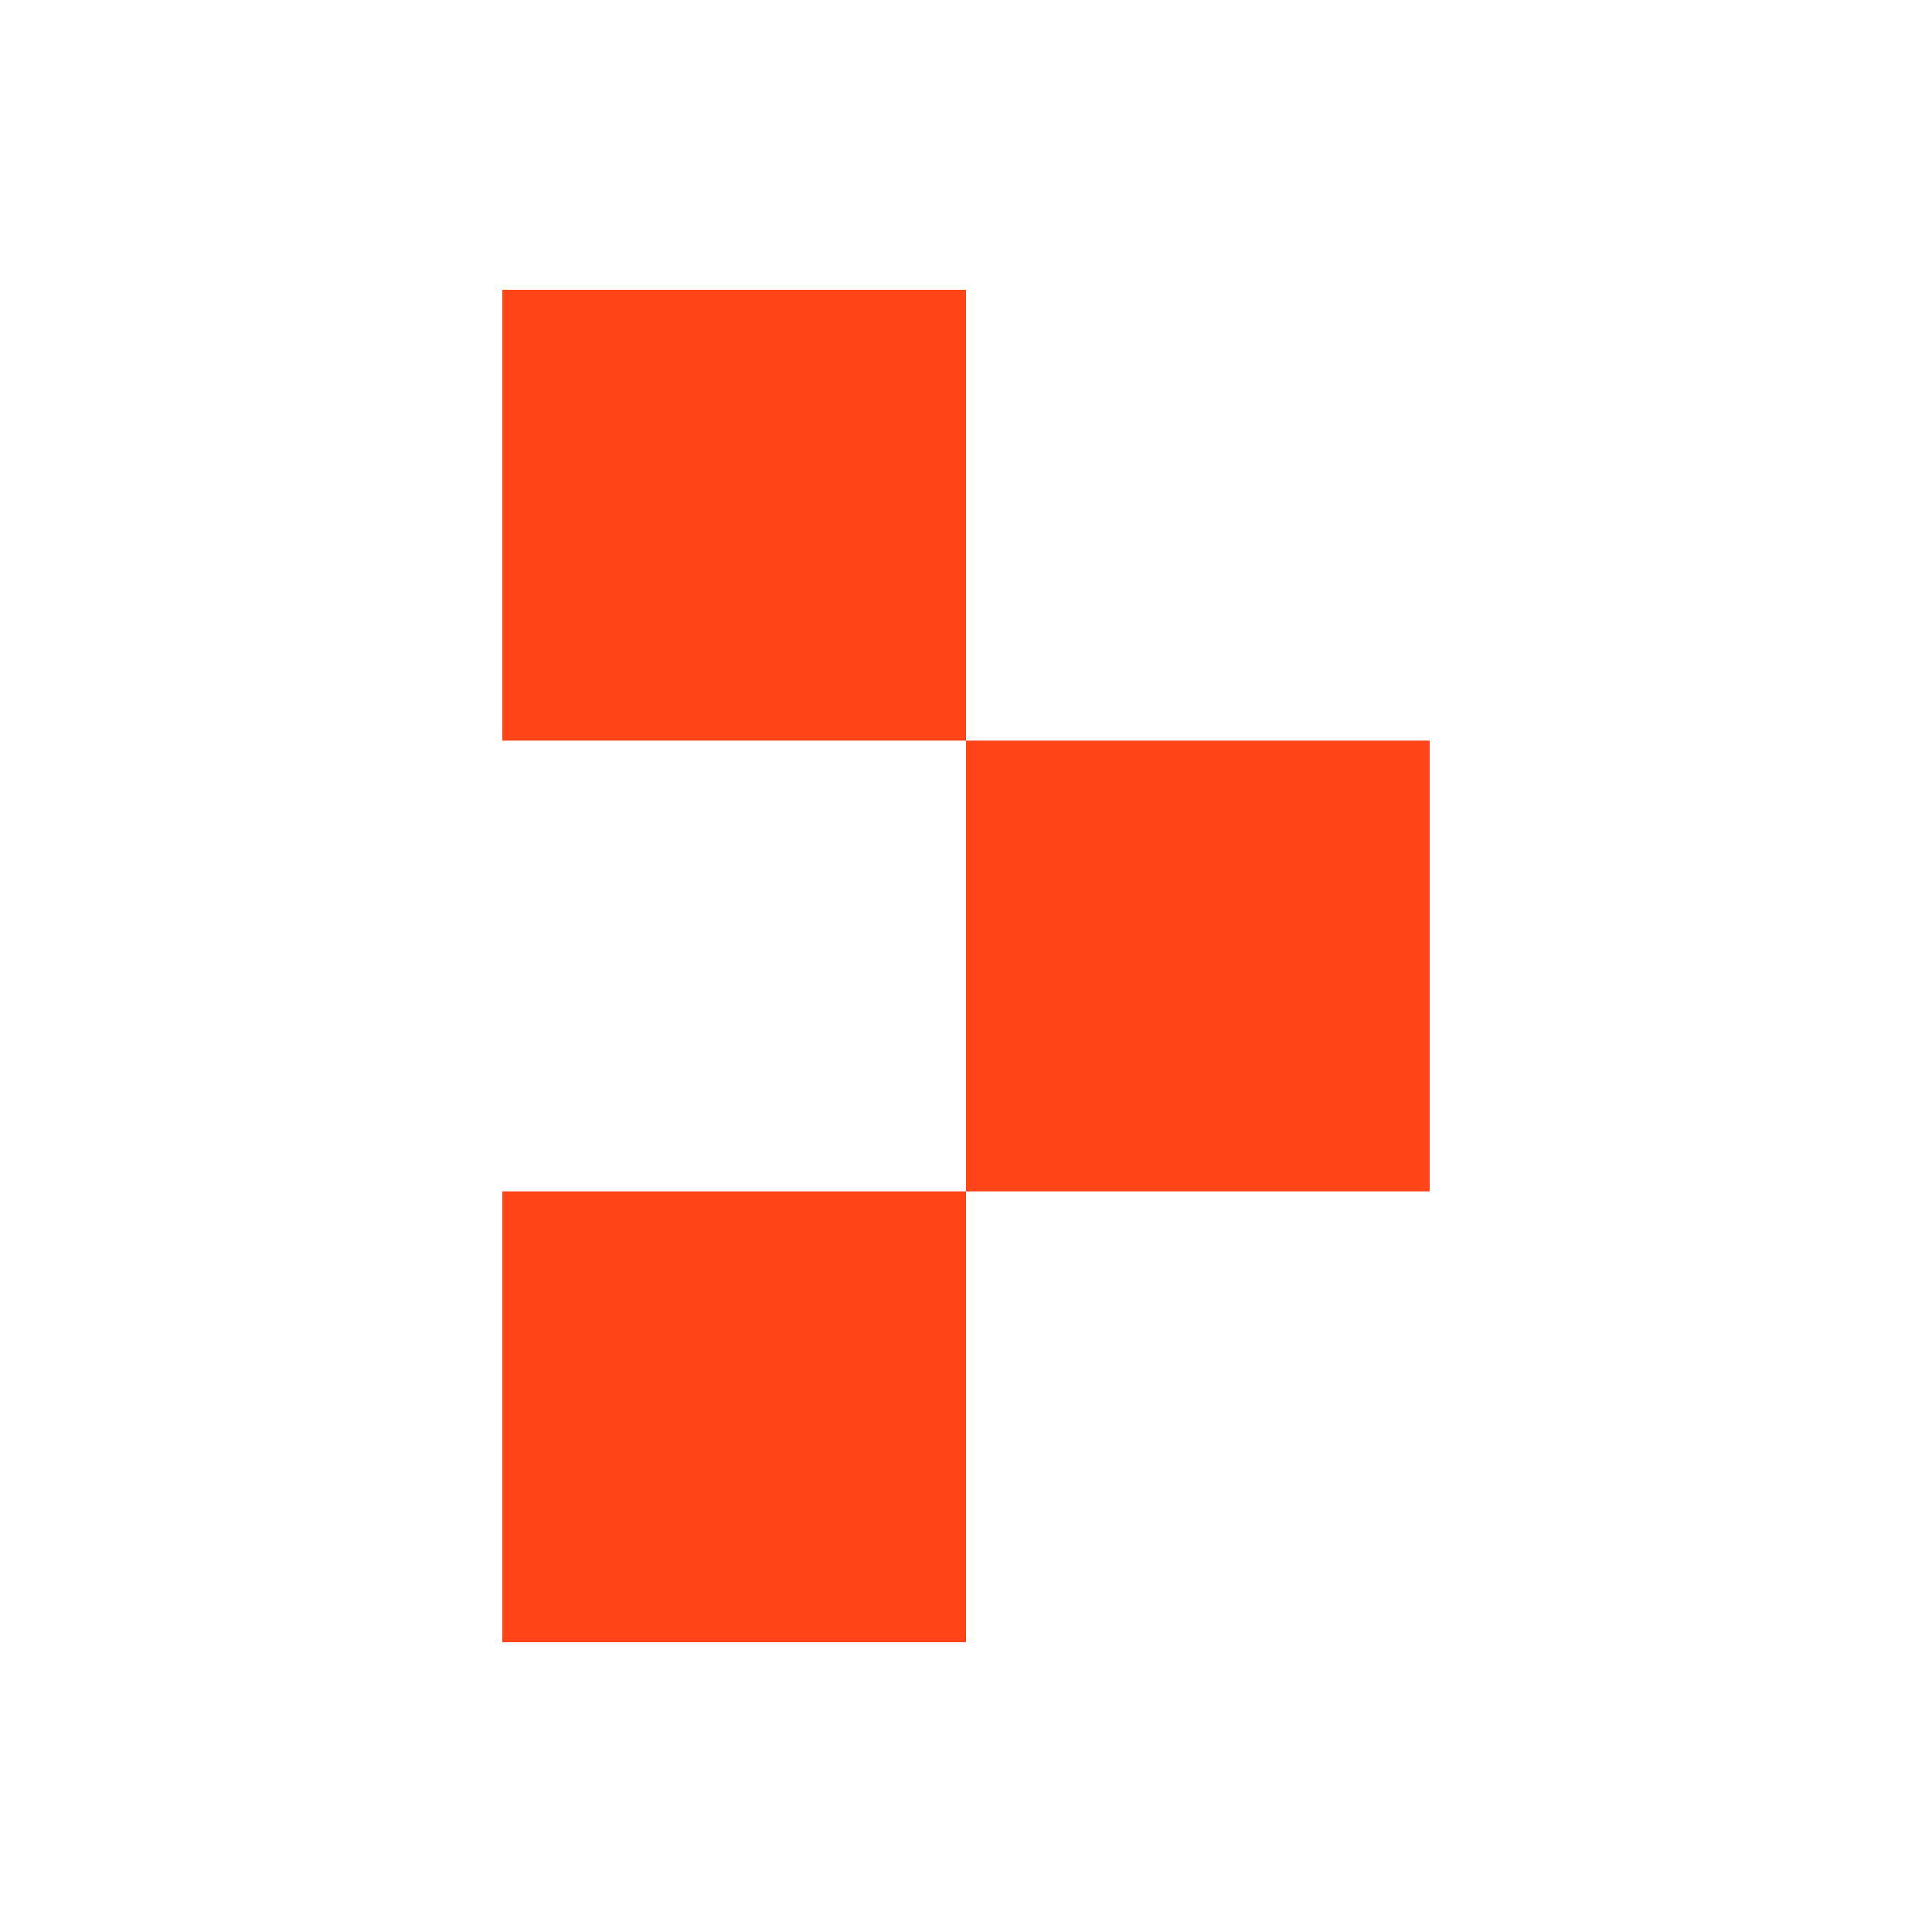 <svg width="50" height="50" viewBox="0 0 50 50" fill="none" xmlns="http://www.w3.org/2000/svg">
<g clip-path="url(#clip0_10_1159)">
<path d="M25 7.5H13V19.167H25V7.5Z" fill="#FF441A"/>
<path d="M37 19.167H25V30.833H37V19.167Z" fill="#FF441A"/>
<path d="M25 30.833H13V42.5H25V30.833Z" fill="#FF441A"/>
</g>
<defs>
<clipPath id="clip0_10_1159">
<rect width="24" height="35" fill="white" transform="translate(13 7.5)"/>
</clipPath>
</defs>
</svg>
